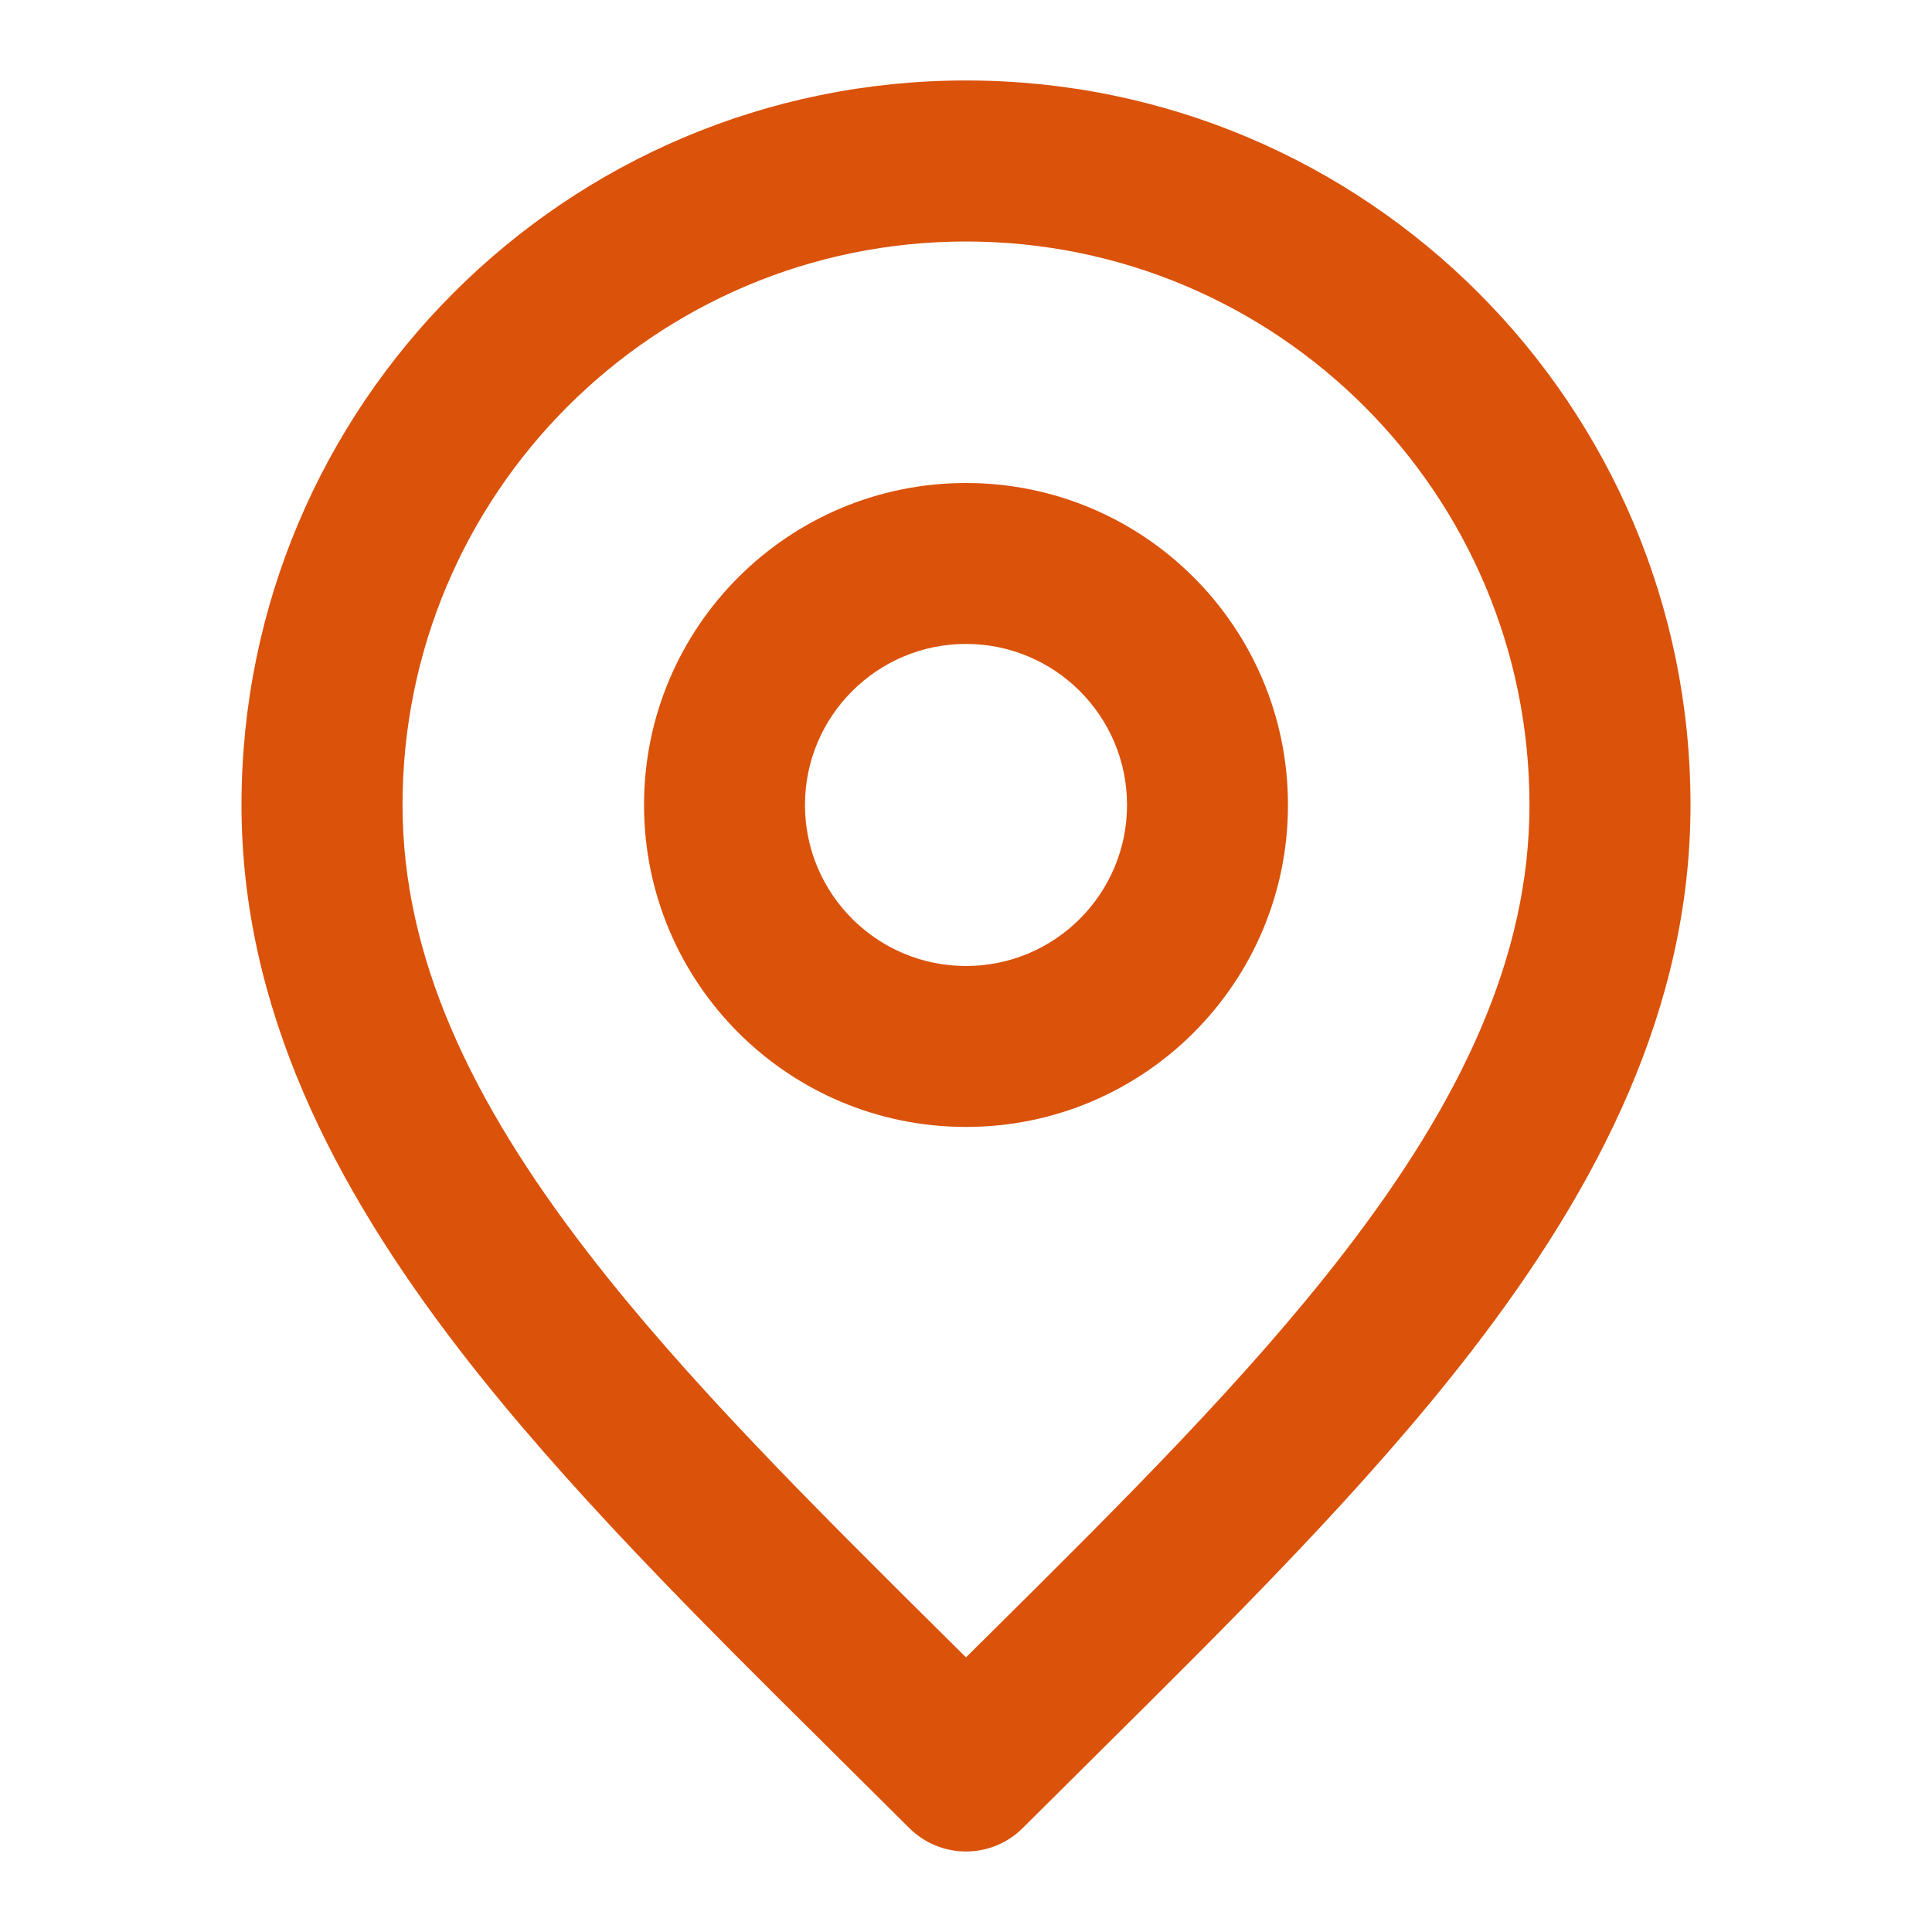 <svg width="20" height="20" viewBox="0 0 20 20" fill="none" xmlns="http://www.w3.org/2000/svg">
<path fill-rule="evenodd" clip-rule="evenodd" d="M10 2.5C6.778 2.5 4.167 5.111 4.167 8.333C4.167 9.91 4.878 11.398 6.077 12.955C7.09 14.27 8.386 15.556 9.777 16.936C9.851 17.009 9.925 17.083 10 17.157C10.075 17.083 10.149 17.009 10.223 16.936C11.614 15.556 12.911 14.27 13.923 12.955C15.122 11.398 15.833 9.91 15.833 8.333C15.833 5.111 13.222 2.5 10 2.5ZM2.5 8.333C2.5 4.191 5.858 0.833 10 0.833C14.142 0.833 17.5 4.191 17.5 8.333C17.5 10.438 16.544 12.283 15.244 13.972C14.157 15.383 12.765 16.763 11.376 18.14C11.113 18.401 10.85 18.662 10.589 18.922C10.264 19.248 9.736 19.248 9.411 18.922C9.15 18.662 8.887 18.401 8.624 18.14C7.235 16.763 5.843 15.383 4.756 13.972C3.456 12.283 2.5 10.438 2.5 8.333ZM10 6.666C9.08 6.666 8.333 7.413 8.333 8.333C8.333 9.253 9.08 10 10 10C10.921 10 11.667 9.253 11.667 8.333C11.667 7.413 10.921 6.666 10 6.666ZM6.667 8.333C6.667 6.492 8.159 5 10 5C11.841 5 13.333 6.492 13.333 8.333C13.333 10.174 11.841 11.666 10 11.666C8.159 11.666 6.667 10.174 6.667 8.333Z" fill="#DB520A"/>
</svg>
